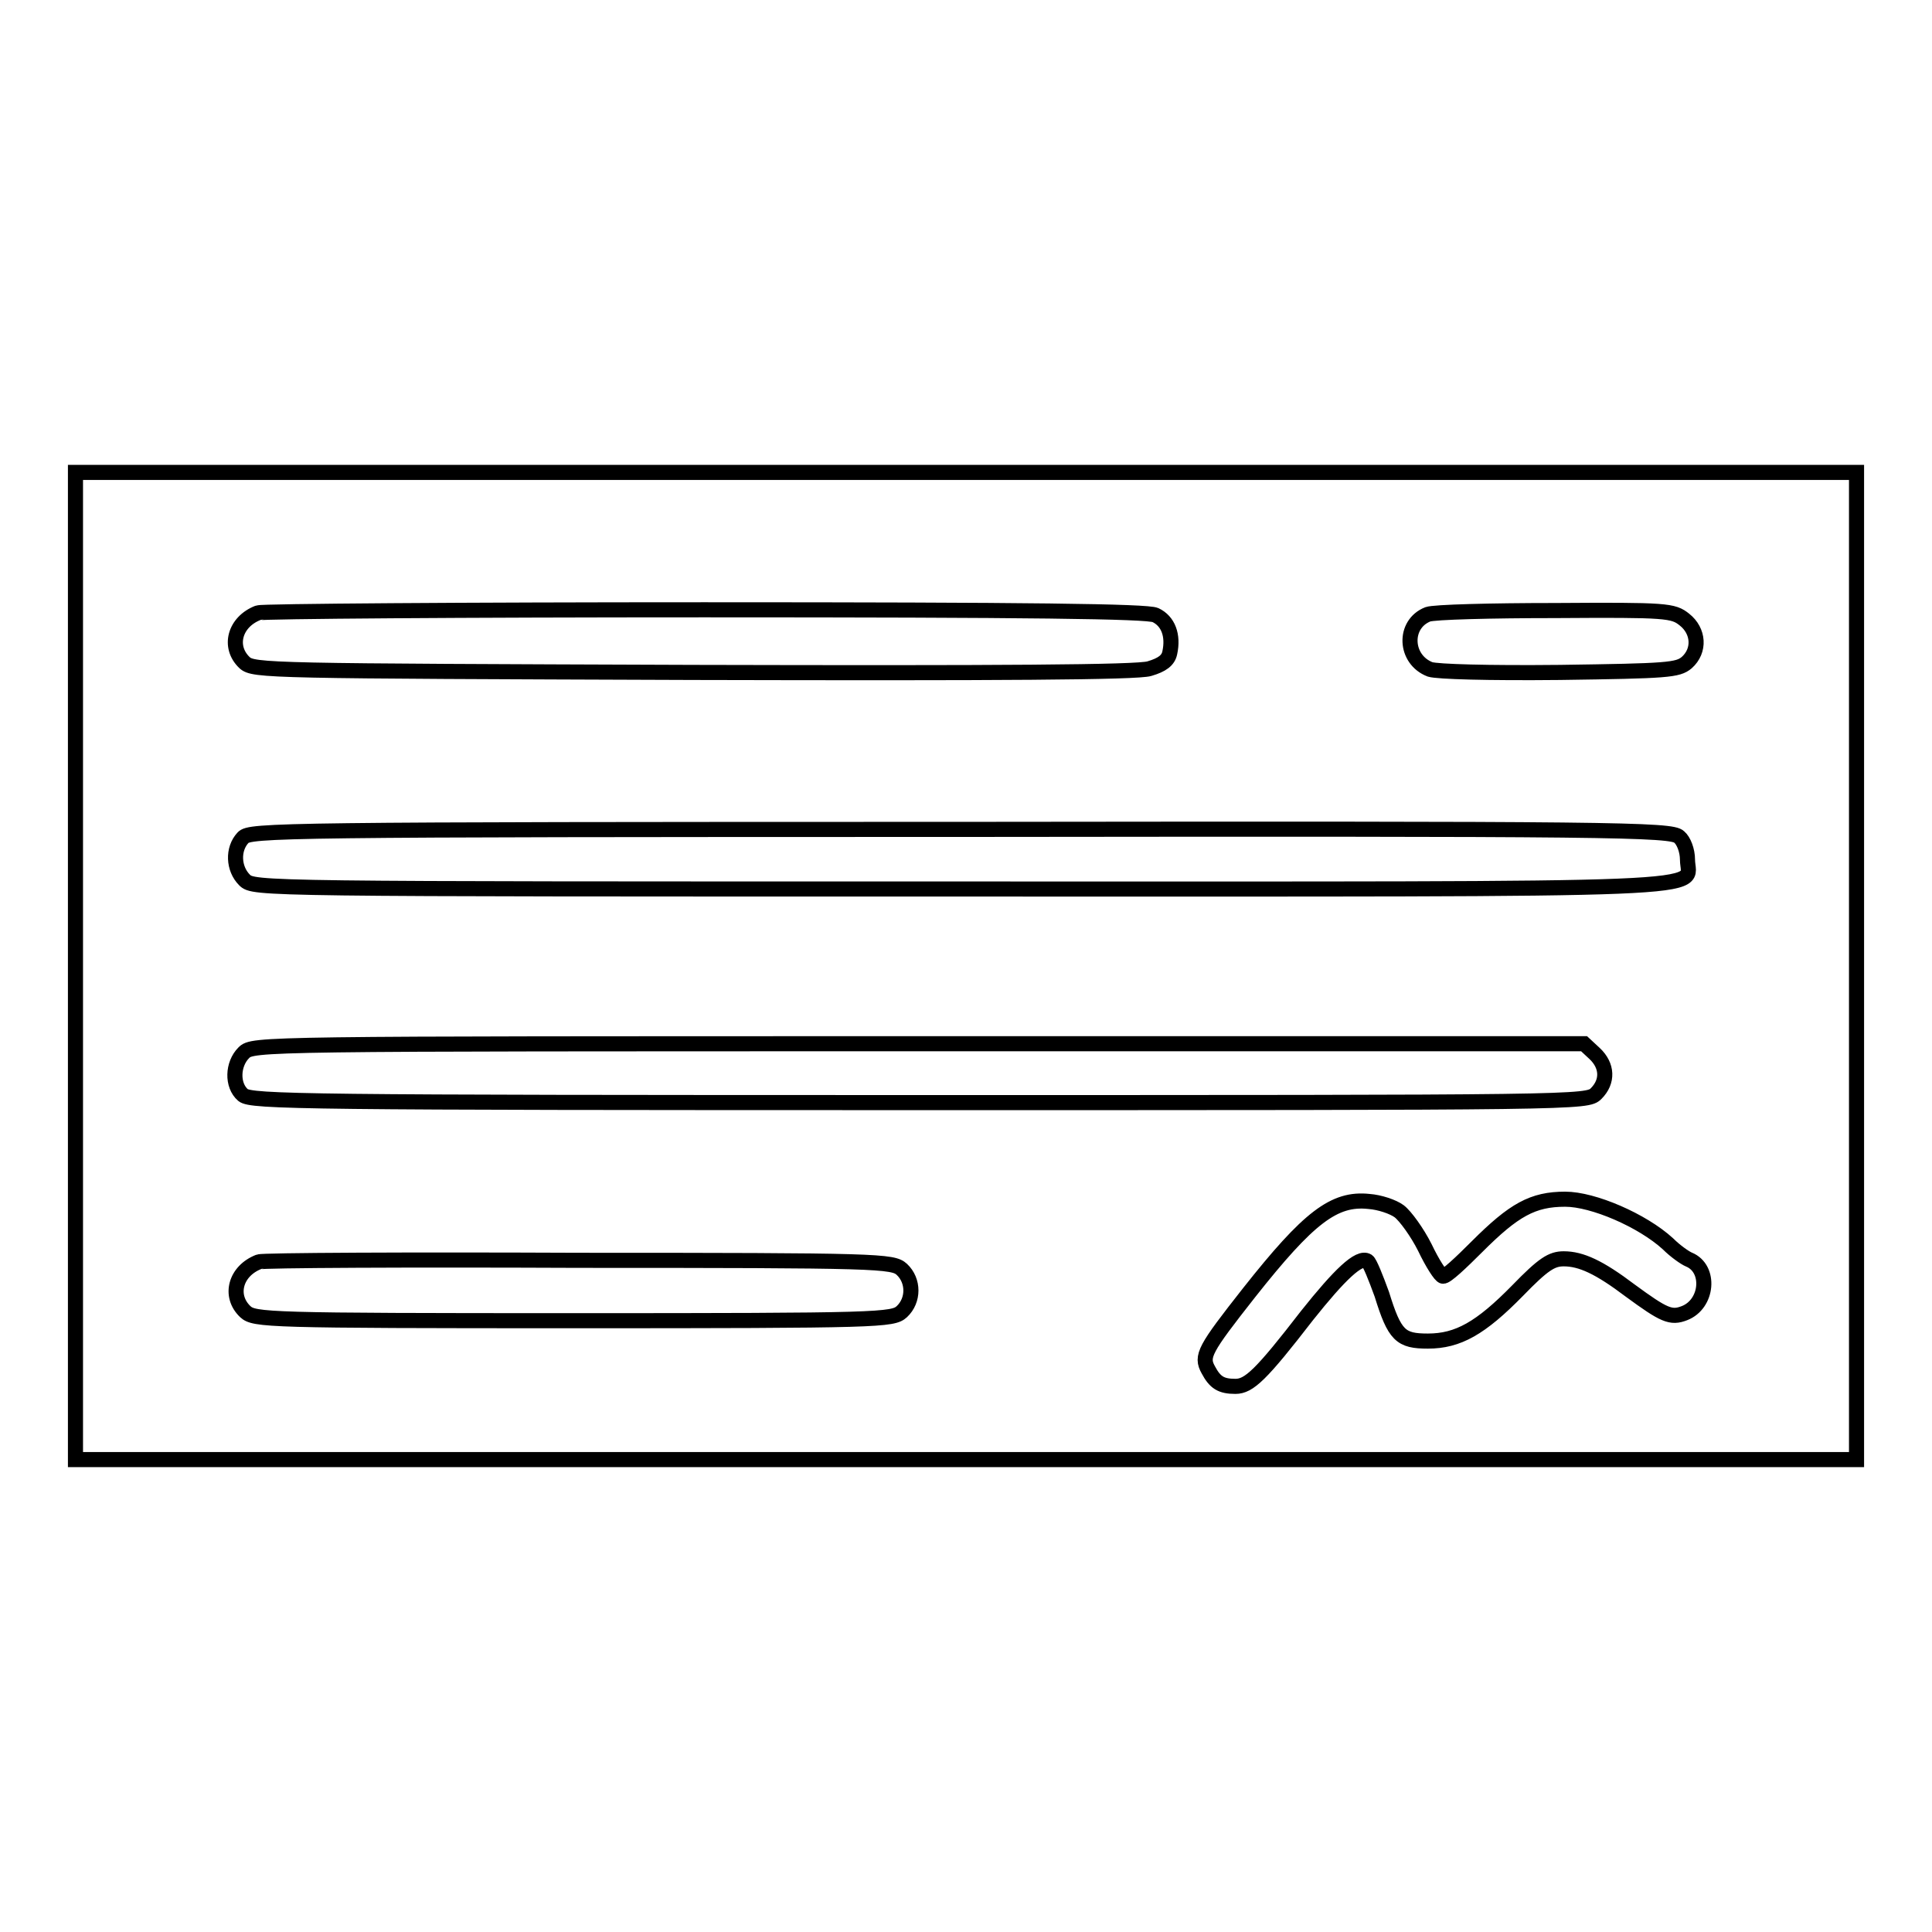 <?xml version="1.0" encoding="utf-8"?>
<!-- Svg Vector Icons : http://www.onlinewebfonts.com/icon -->
<!DOCTYPE svg PUBLIC "-//W3C//DTD SVG 1.1//EN" "http://www.w3.org/Graphics/SVG/1.1/DTD/svg11.dtd">
<svg version="1.1" xmlns="http://www.w3.org/2000/svg" xmlns:xlink="http://www.w3.org/1999/xlink" x="0px" y="0px" viewBox="0 0 256 256" enable-background="new 0 0 256 256" xml:space="preserve">
<g><g><g><path stroke-width="2" fill-opacity="0" stroke="#000000"  d="M10,128v65.4h118h118V128V62.6H128H10V128z M153.1,81.5c1.7,0.8,2.4,2.7,1.9,5c-0.2,1-1,1.6-2.7,2.1c-1.6,0.5-19.9,0.6-60.4,0.5c-56.3-0.2-58.3-0.2-59.5-1.3c-2.2-2.1-1.3-5.4,1.8-6.6c0.5-0.2,27.1-0.4,59.1-0.4C136.6,80.8,152,81,153.1,81.5z M223.2,82.1c1.9,1.5,2.1,4.1,0.3,5.7c-1.2,1-2.5,1.1-16.8,1.3c-9.6,0.1-16.2-0.1-17.2-0.4c-3.4-1.3-3.6-6-0.3-7.3c0.8-0.3,8.4-0.5,16.9-0.5C220.9,80.8,221.7,80.9,223.2,82.1z M222.5,110.9c0.6,0.5,1.1,1.8,1.1,3c0,4.2,7.5,3.9-96.3,3.9c-92.9,0-93.7,0-94.9-1.2c-1.5-1.5-1.6-4.1-0.2-5.6c0.9-1,4.7-1.1,95.1-1.1C214,109.8,221.5,109.9,222.5,110.9z M211.3,139.6c1.7,1.6,1.8,3.7,0.2,5.3c-1.2,1.2-2,1.2-89.7,1.2c-81.4,0-88.5-0.1-89.6-1c-1.5-1.3-1.4-4.1,0.1-5.6c1.2-1.2,2-1.2,89.4-1.2h88.2L211.3,139.6z M185.4,160.5c0.8,0.6,2.4,2.8,3.4,4.8c1,2.1,2.1,3.8,2.4,3.8c0.4,0.1,2.4-1.8,4.5-3.9c4.9-4.9,7.4-6.3,11.7-6.3c3.7,0,10.2,2.8,13.6,5.9c1,1,2.3,1.9,2.8,2.1c2.9,1.2,2.5,5.9-0.6,7.1c-1.8,0.7-2.7,0.3-7.2-3c-4.1-3.1-6.5-4.2-8.8-4.2c-1.6,0-2.7,0.7-6.1,4.2c-4.9,5-7.9,6.7-11.9,6.7c-3.6,0-4.4-0.7-6.1-6.2c-0.8-2.2-1.6-4.2-1.9-4.4c-1.1-0.7-3.7,1.8-8,7.2c-6.1,7.9-7.7,9.4-9.5,9.4c-1.9,0-2.7-0.5-3.6-2.2c-1-1.8-0.5-2.7,5.4-10.2c7.9-10,11.3-12.6,15.9-12.1C182.8,159.3,184.6,159.9,185.4,160.5z M119.5,168.2c1.6,1.5,1.6,4.1,0,5.6c-1.2,1.1-2.8,1.2-43.5,1.2c-40.7,0-42.3-0.1-43.5-1.2c-2.2-2.1-1.3-5.4,1.8-6.6c0.5-0.2,19.6-0.3,42.4-0.2C116.6,167,118.3,167.1,119.5,168.2z"/></g></g></g>
</svg>